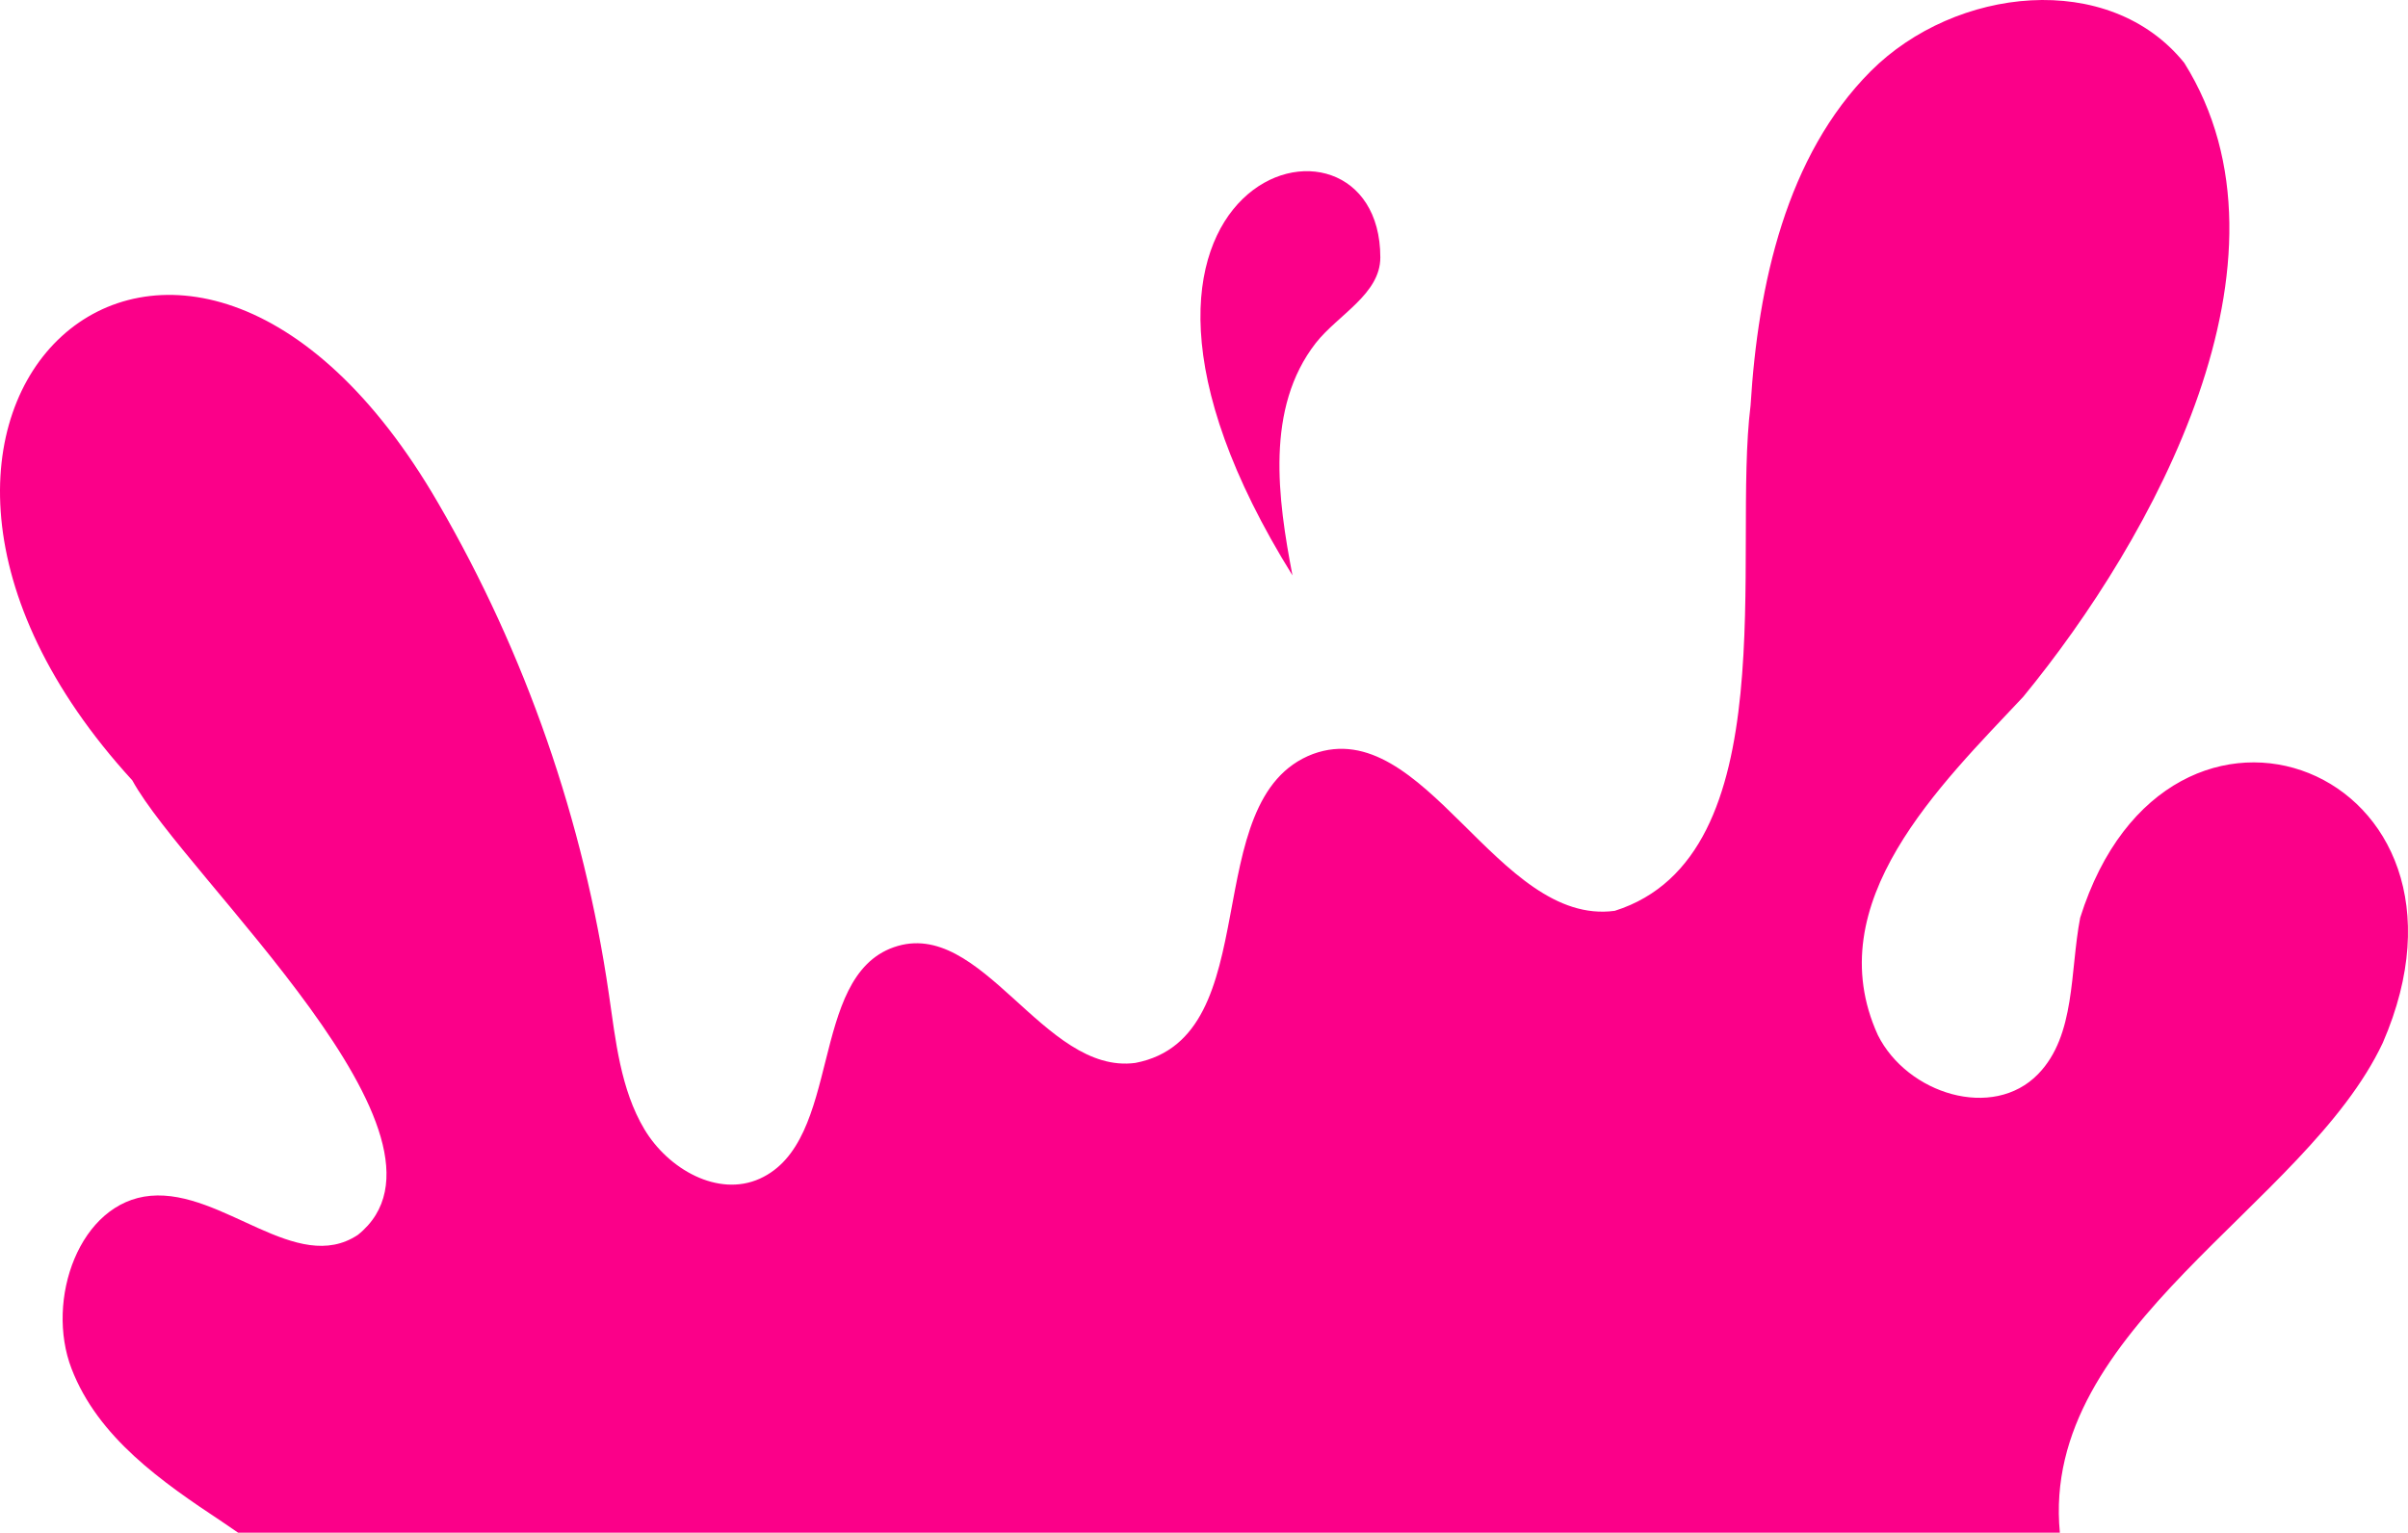 <svg width="300" height="191" viewBox="0 0 300 191" fill="none" xmlns="http://www.w3.org/2000/svg">
<path d="M27.673 189.639C20.163 184.663 12.216 179.15 8.913 170.561C5.611 161.983 9.898 149.791 18.771 149.017C27.793 148.232 36.944 158.958 44.583 153.89C59.533 141.925 23.108 109.386 16.483 97.246C-25.612 51.257 22.451 7.125 54.619 62.746C65.471 81.421 72.733 102.325 75.856 123.88C76.701 129.682 77.308 135.741 80.282 140.728C83.256 145.714 89.463 149.224 94.645 146.89C105.01 142.224 100.653 121.774 111.366 118.037C122.318 114.218 129.987 133.987 141.446 132.459C158.166 129.259 148.846 99.507 163.597 93.953C177.503 88.916 186.565 115.487 201.177 113.505C222.702 106.692 215.779 68.951 218.096 50.514C219.021 35.38 222.562 19.41 233.066 8.87C243.59 -1.66 262.748 -3.797 272.128 7.838C287.486 32.376 268.199 67.175 252.075 86.82C241.84 97.742 226.432 112.473 233.952 128.99C237.612 136.32 248.285 139.664 253.925 133.842C258.62 129 257.864 121.103 259.157 114.373C270.109 79.563 311.637 95.925 296.856 129.96C287.267 150.349 254.151 165.399 256.628 191H29.663L27.673 189.639Z" fill="#FB0089"/>
<path d="M161.025 71.727C159.195 62.168 157.603 50.854 163.939 42.729C166.734 39.199 171.967 36.639 171.967 32.086C171.967 9.85 129.901 21.639 161.035 71.727H161.025Z" fill="#FB0089"/>
</svg>
